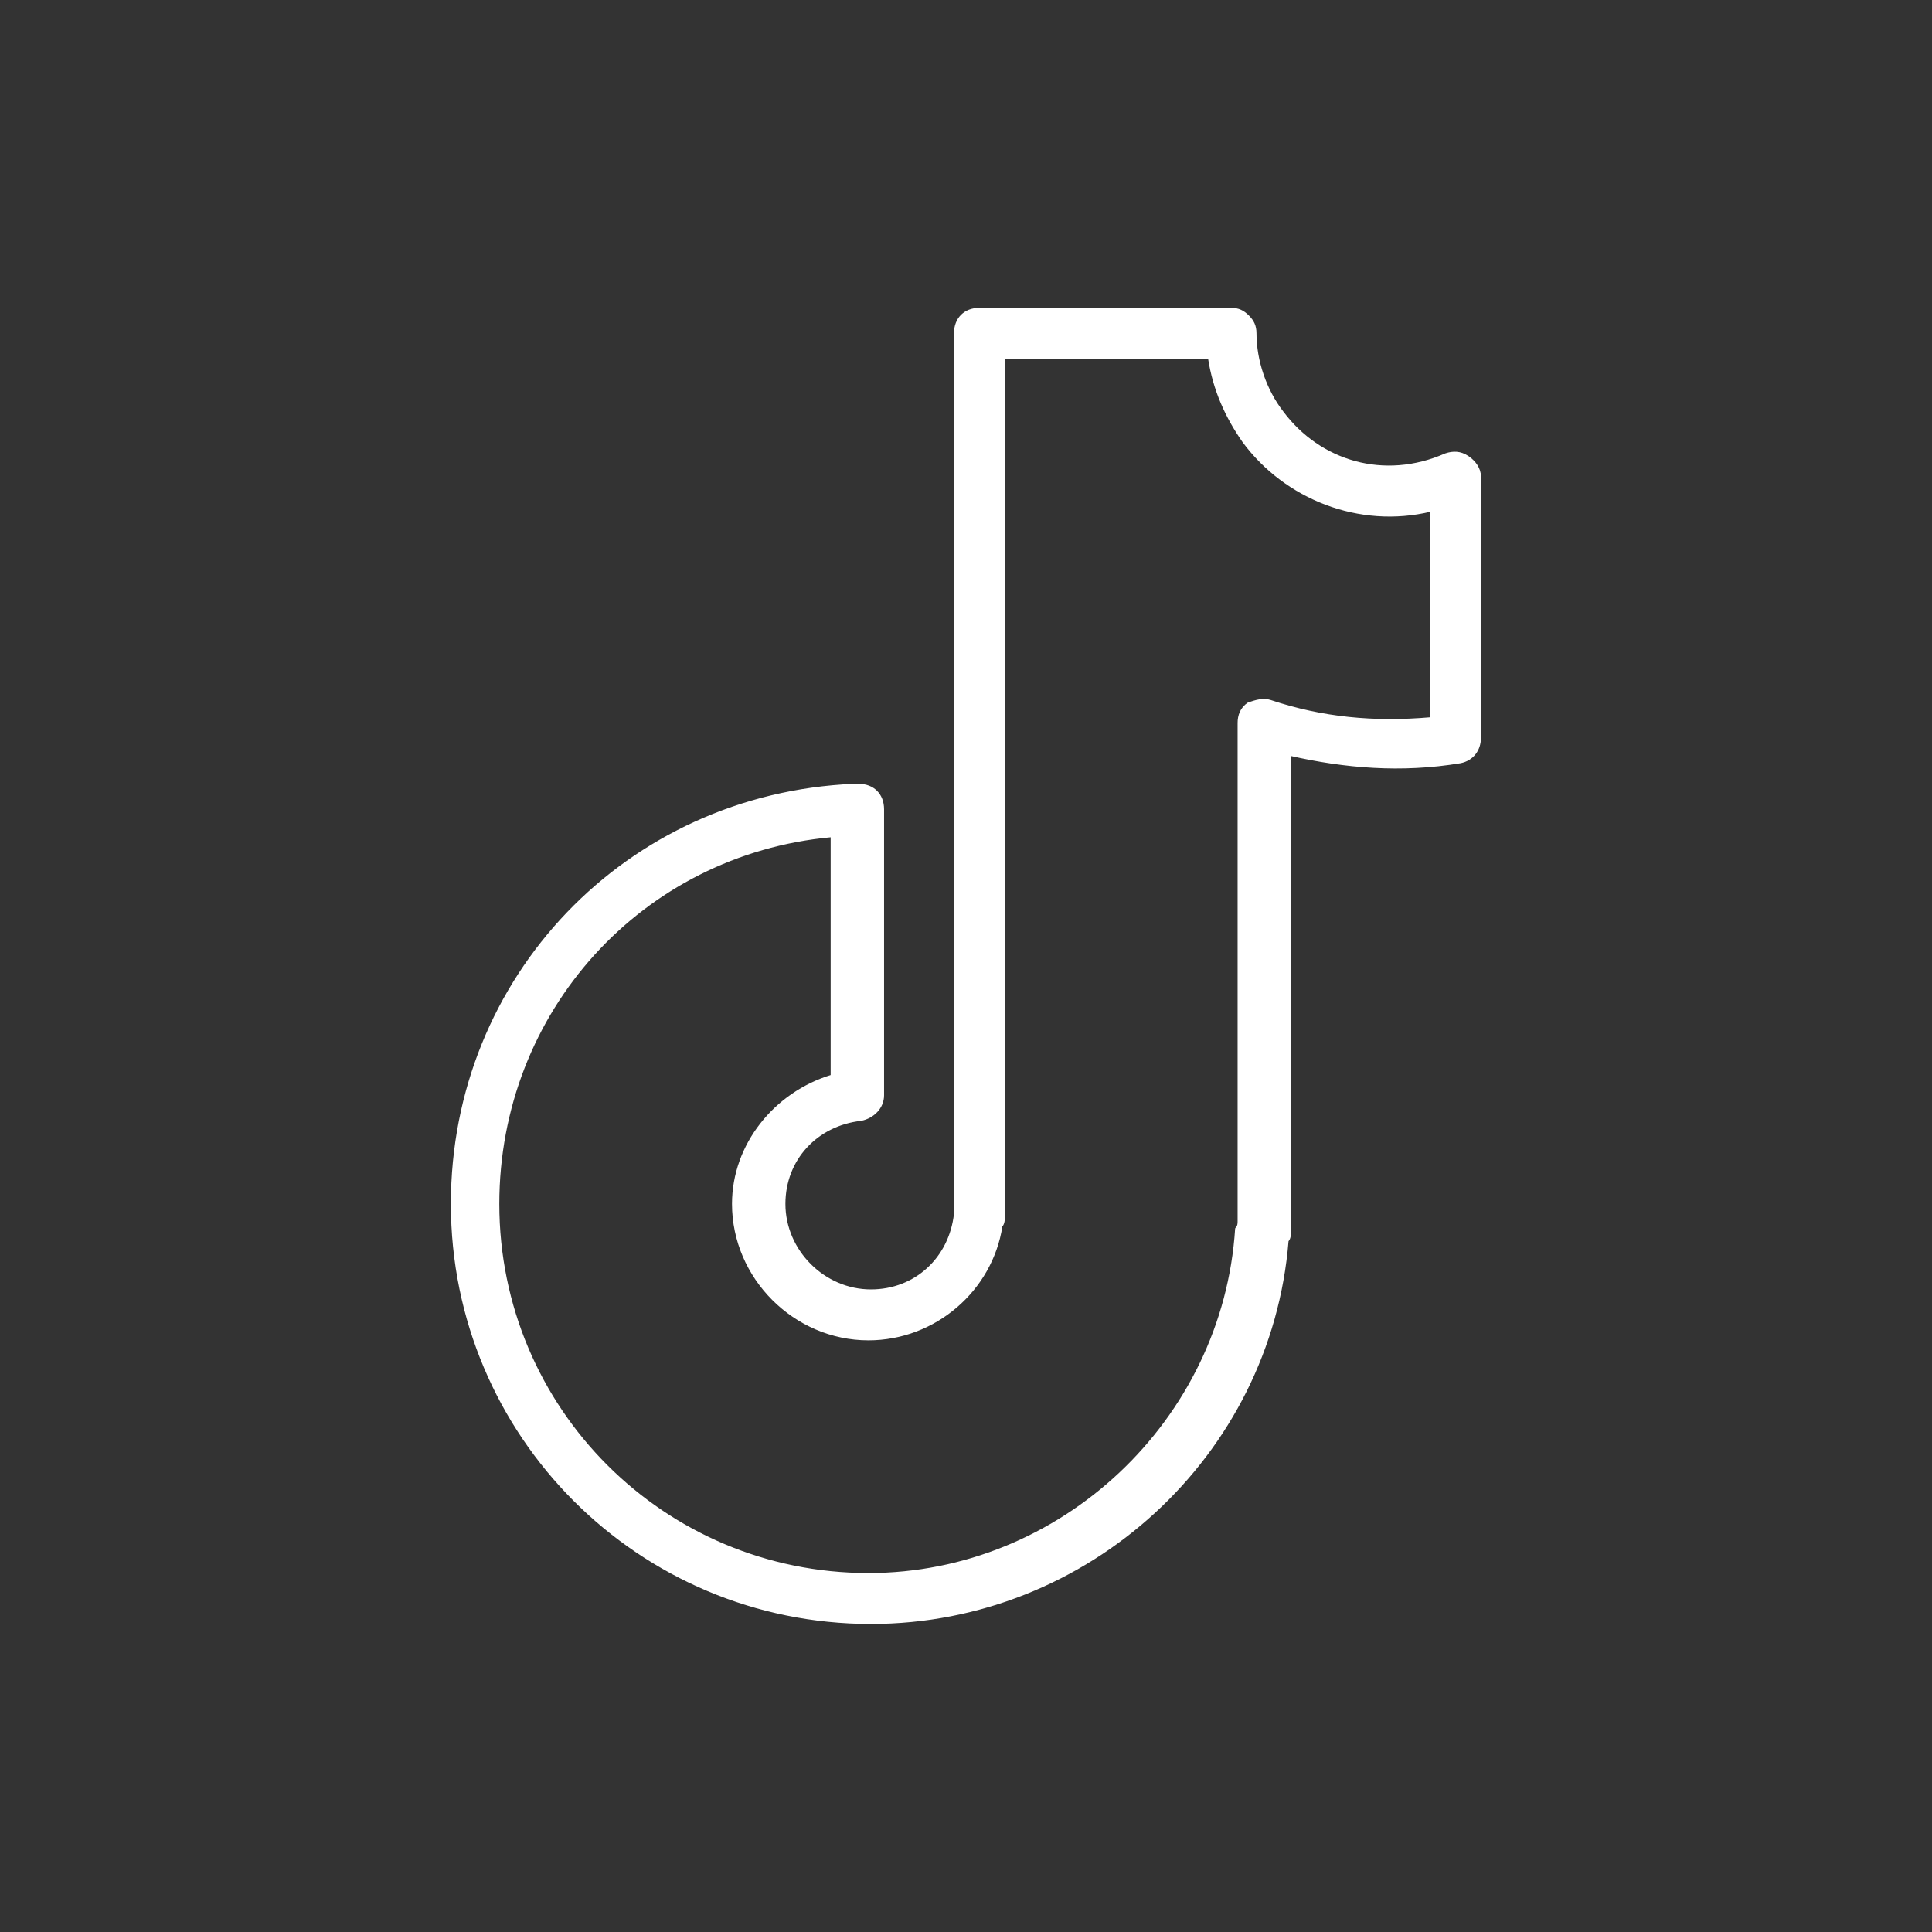 <?xml version="1.0" encoding="UTF-8" standalone="no"?>
<!DOCTYPE svg PUBLIC "-//W3C//DTD SVG 1.1//EN" "http://www.w3.org/Graphics/SVG/1.1/DTD/svg11.dtd">
<svg width="100%" height="100%" viewBox="0 0 1200 1200" version="1.1" xmlns="http://www.w3.org/2000/svg" xmlns:xlink="http://www.w3.org/1999/xlink" xml:space="preserve" xmlns:serif="http://www.serif.com/" style="fill-rule:evenodd;clip-rule:evenodd;stroke-linejoin:round;stroke-miterlimit:2;">
    <rect x="0" y="0" width="1200" height="1200" fill="#333333" stroke="none"/>
    <g transform="matrix(0.817,0,0,0.817,108.964,108.974)">
        <path d="M982.5,213.75C976.875,210 971.25,210 965.625,211.875C918.75,232.5 870,217.5 841.875,180C828.75,163.125 821.25,140.625 821.25,120C821.25,114.375 819.375,110.625 815.625,106.875C811.875,103.125 808.125,101.25 802.5,101.25L611.25,101.25C600,101.25 592.5,108.75 592.5,120L592.5,789.37C588.75,823.12 562.5,847.495 528.75,847.495C493.125,847.495 463.125,817.495 463.125,781.87C463.125,748.12 487.5,721.87 521.25,718.12C530.625,716.245 538.125,708.745 538.125,699.37L538.125,481.87C538.125,470.62 530.625,463.12 519.375,463.12L515.625,463.12C343.125,470.62 210.005,609.37 210.005,781.87C210.005,958.12 352.505,1100.62 528.755,1100.62C693.755,1100.62 832.505,973.12 845.635,810C847.51,808.125 847.51,804.375 847.51,802.5L847.51,440.62C888.76,449.995 931.885,453.745 976.89,446.245C986.265,444.37 991.89,436.87 991.89,427.495L991.89,228.745C991.89,223.12 988.14,217.495 982.515,213.745L982.5,213.75ZM954.375,412.5C911.25,416.25 871.875,412.5 832.495,399.375C826.87,397.5 821.245,399.375 815.62,401.25C809.995,405 808.12,410.625 808.12,416.25L808.12,795C808.12,796.875 808.12,798.75 806.245,800.625C796.87,946.875 673.125,1063.12 526.865,1063.12C371.245,1063.12 245.615,937.505 245.615,781.875C245.615,635.625 354.365,515.625 498.735,502.495L498.735,684.375C455.61,697.5 423.735,736.875 423.735,781.875C423.735,838.125 470.61,884.995 526.855,884.995C577.48,884.995 620.605,847.495 628.105,798.745C629.98,796.87 629.98,793.12 629.98,791.245L629.98,138.745L785.6,138.745C789.35,163.12 798.725,183.745 811.85,202.495C843.725,245.62 899.975,268.12 954.35,254.995L954.375,412.5Z" style="fill:white;fill-rule:nonzero;stroke:white;stroke-width:1.22px;"/>
    </g>
</svg>
